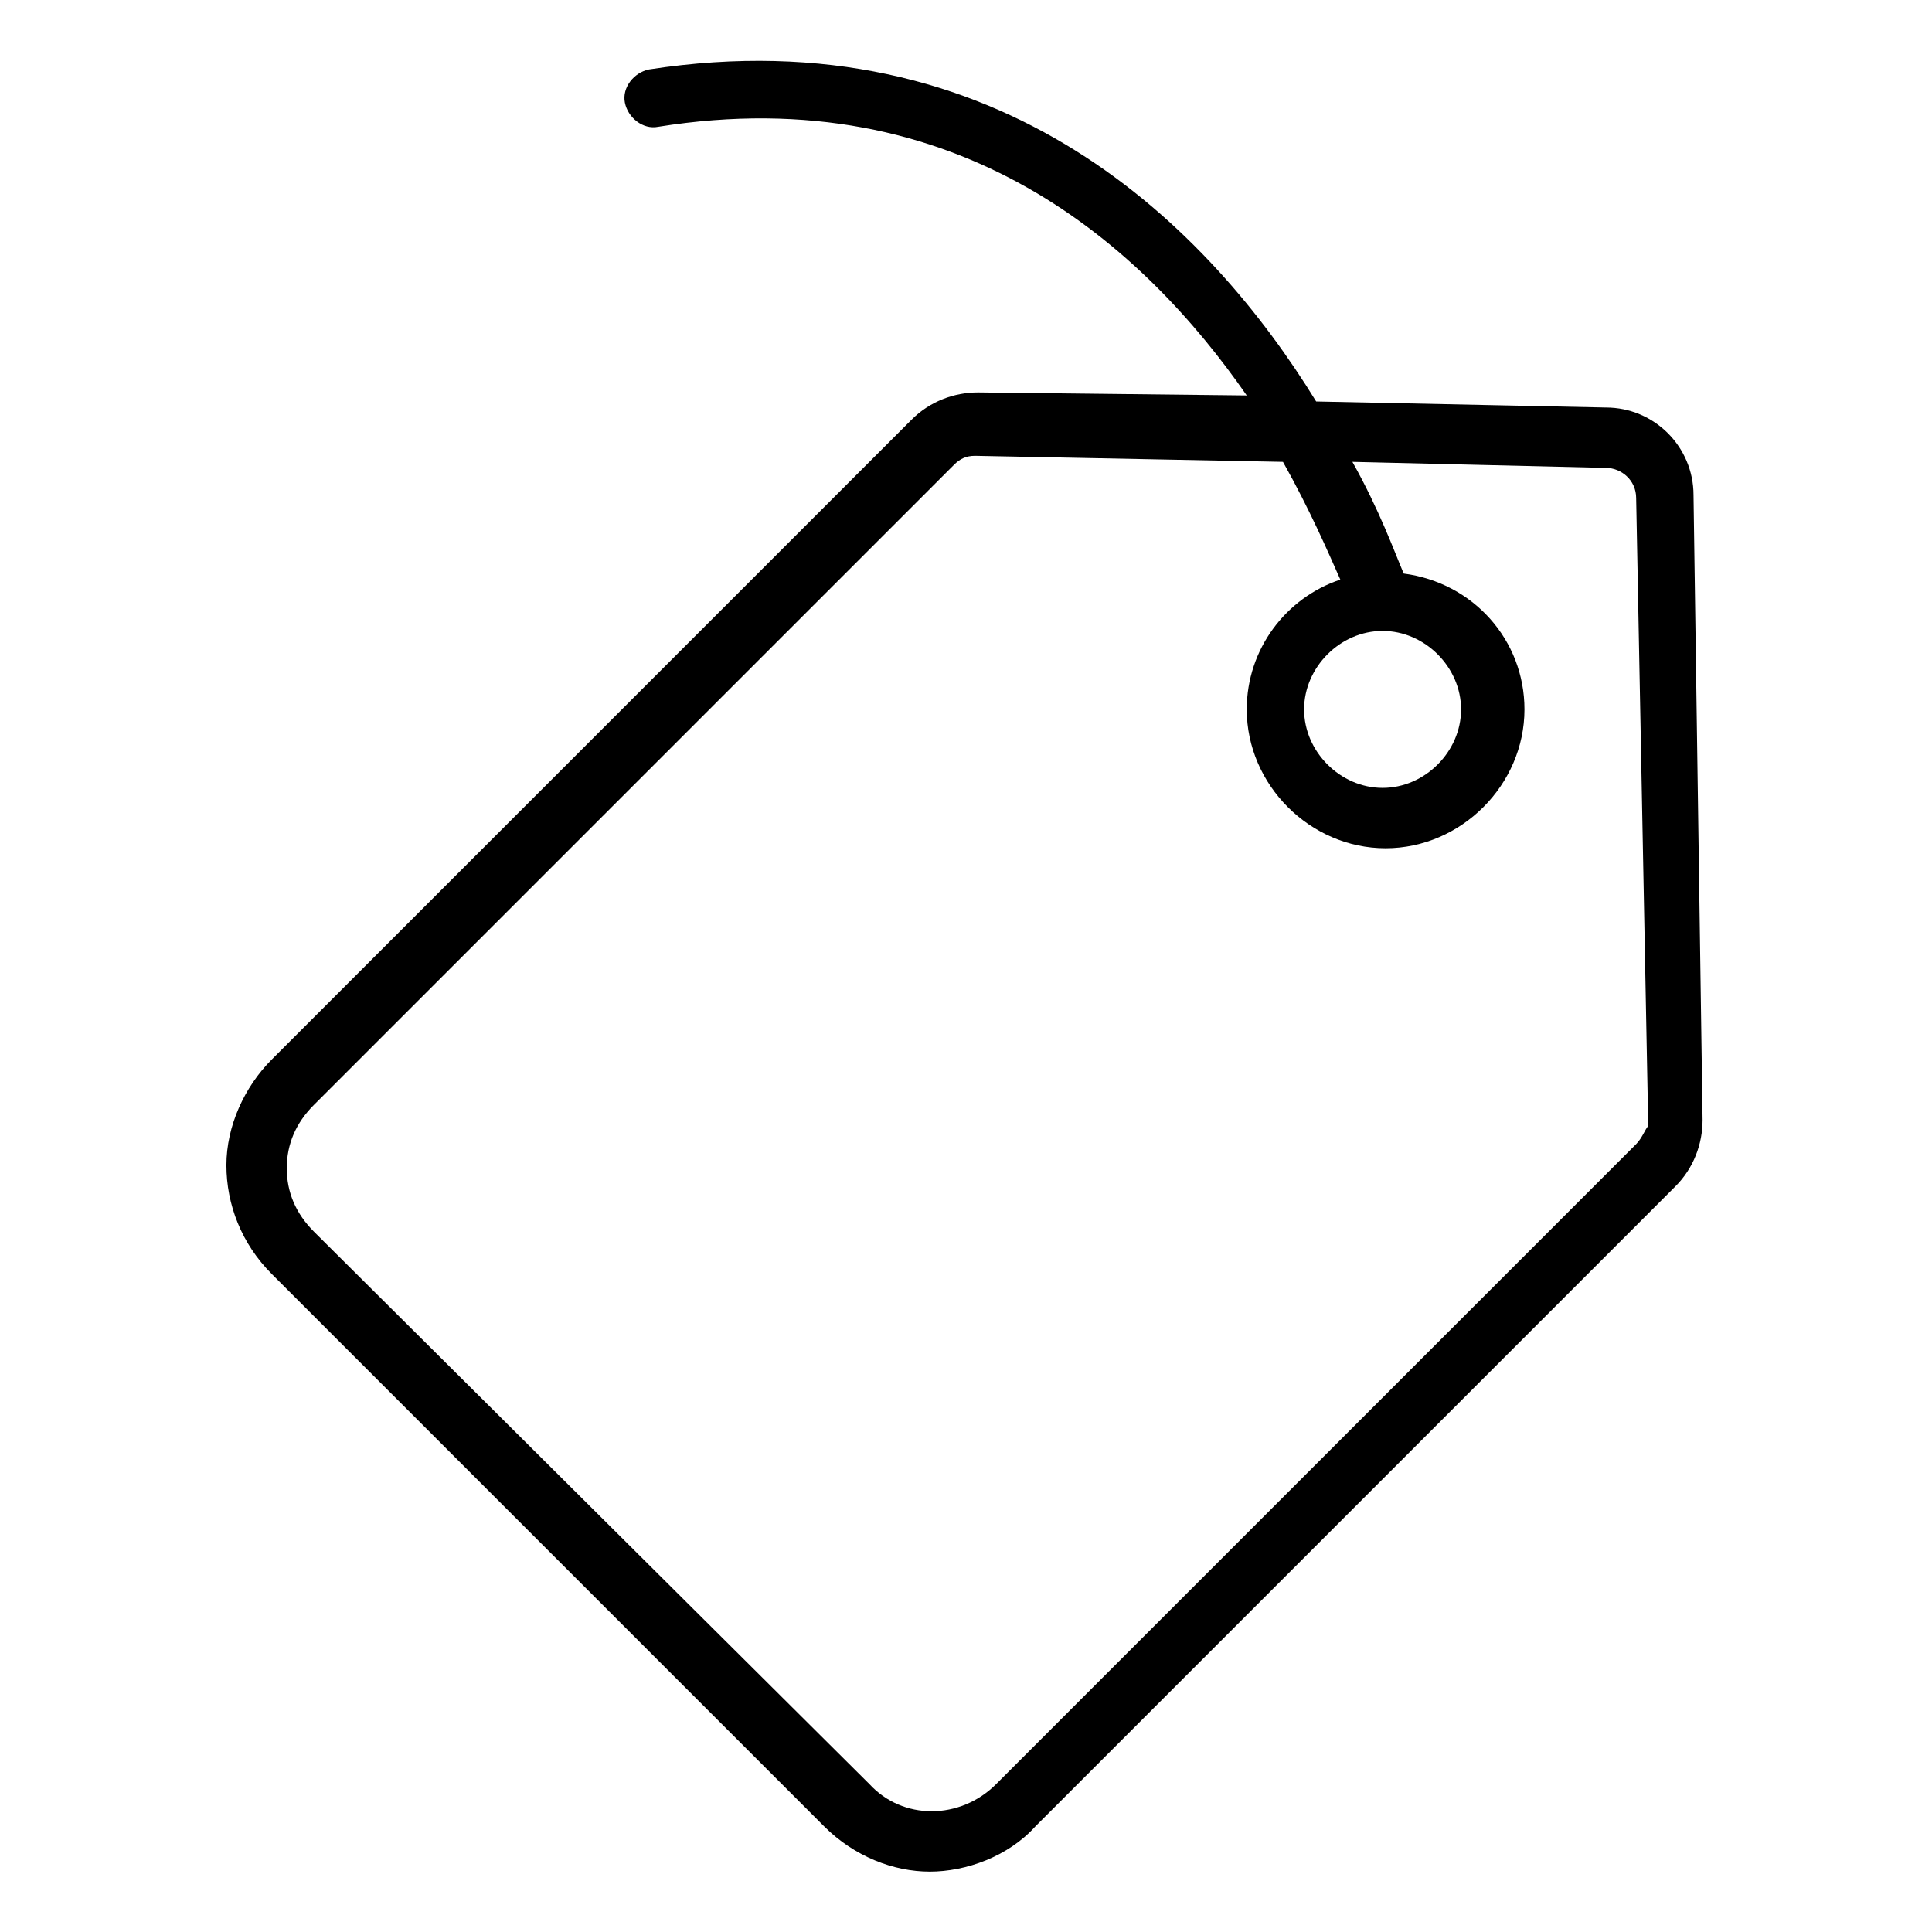 <?xml version="1.0" encoding="utf-8"?>
<!-- Generator: Adobe Illustrator 22.0.0, SVG Export Plug-In . SVG Version: 6.00 Build 0)  -->
<svg version="1.1" id="lni_lni-tag" xmlns="http://www.w3.org/2000/svg" xmlns:xlink="http://www.w3.org/1999/xlink" x="0px"
	 y="0px" viewBox="0 0 64 64" style="enable-background:new 0 0 64 64;" xml:space="preserve">
<path d="M56.1,16.4c0-1.6-1.3-2.9-2.9-2.9l-9.6-0.2C40.1,7.6,33.2,0.5,21.5,2.3c-0.5,0.1-0.9,0.6-0.8,1.1c0.1,0.5,0.6,0.9,1.1,0.8
	c10-1.6,16.1,4,19.5,8.9L32.4,13c-0.8,0-1.6,0.3-2.2,0.9L9,35.1c-0.9,0.9-1.5,2.2-1.5,3.5S8,41.2,9,42.2l18.3,18.3
	c1,1,2.3,1.5,3.5,1.5s2.6-0.5,3.5-1.5l21.2-21.2l0,0c0.6-0.6,0.9-1.4,0.9-2.2L56.1,16.4z M54.2,37.9L33,59.1c-1.2,1.2-3.1,1.2-4.2,0
	L10.4,40.8c-0.6-0.6-0.9-1.3-0.9-2.1s0.3-1.5,0.9-2.1l21.2-21.2c0.2-0.2,0.4-0.3,0.7-0.3c0,0,0,0,0,0l10.2,0.2
	c0.9,1.6,1.5,3,1.9,3.9c-1.8,0.6-3.1,2.3-3.1,4.3c0,2.5,2.1,4.6,4.6,4.6c2.5,0,4.6-2.1,4.6-4.6c0-2.3-1.7-4.2-4-4.5
	c-0.3-0.7-0.8-2.1-1.7-3.7l8.4,0.2c0.5,0,1,0.4,1,1l0.4,20.8C54.5,37.4,54.4,37.7,54.2,37.9z M45.8,20.9c1.4,0,2.6,1.2,2.6,2.6
	s-1.2,2.6-2.6,2.6s-2.6-1.2-2.6-2.6S44.4,20.9,45.8,20.9z"/>
</svg>
